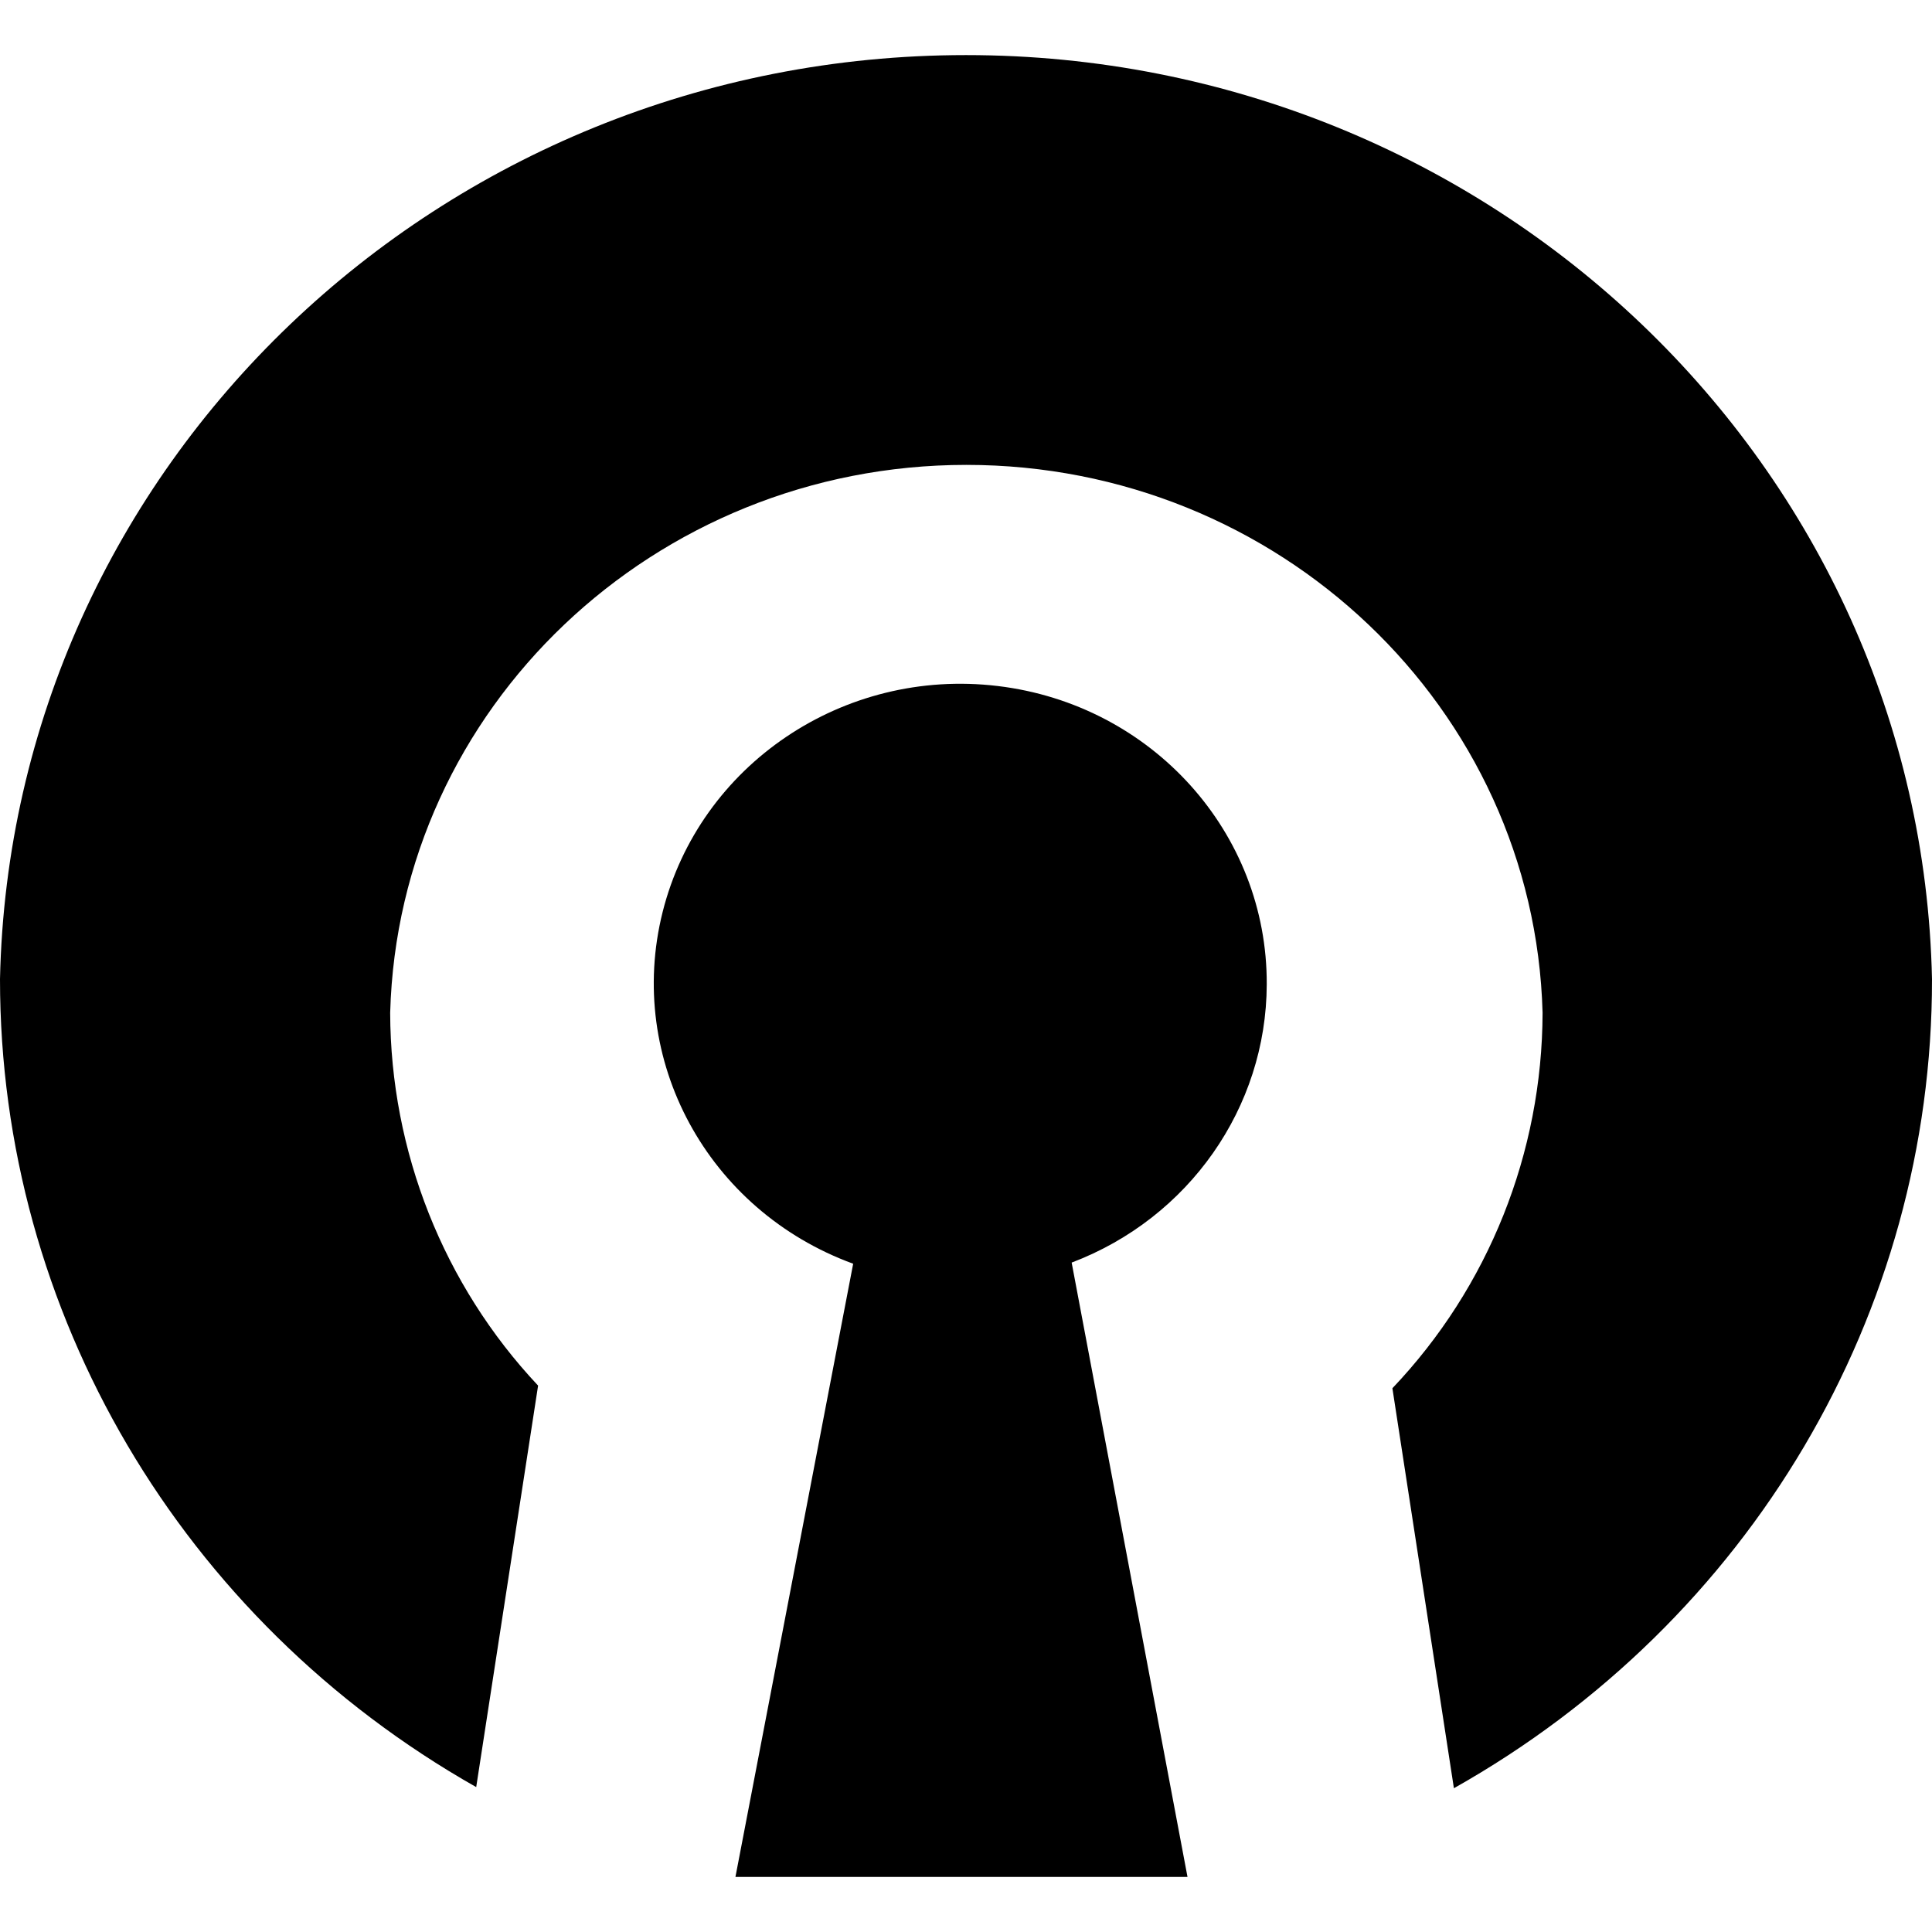 <?xml version="1.0" encoding="utf-8"?>
<!-- Generator: Adobe Illustrator 28.2.0, SVG Export Plug-In . SVG Version: 6.00 Build 0)  -->
<svg version="1.1" id="Layer_1" xmlns="http://www.w3.org/2000/svg" xmlns:xlink="http://www.w3.org/1999/xlink" x="0px" y="0px"
	 viewBox="0 0 512 512" style="enable-background:new 0 0 512 512;" xml:space="preserve">
<style type="text/css">
	.st0{fill-rule:evenodd;clip-rule:evenodd;}
</style>
<path class="st0" d="M264.4,181.8c40.9,4.9,71.5,38.9,71.3,79.1c-0.1,32.6-20.6,61.9-51.7,73.7l30.7,162.8H194.9l31.2-162.5
	c-38.6-14.1-60.3-54.1-50.5-93.2C185.4,202.7,223.5,176.9,264.4,181.8z"/>
<path class="st0" d="M256,14.6c139.3,0,253.1,108.8,256,244.9c0.1,88.5-48.2,170.2-126.7,214.4l-16.3-106
	c25.5-26.8,39.7-62.4,39.8-99.5c-2.2-80.8-70-145.2-152.7-145.2s-150.5,64.4-152.7,145.2c0.1,36.7,14.1,72.1,39.2,98.8l-16.4,106.4
	C48,429.3,0,347.7,0,259.5C2.9,123.4,116.7,14.6,256,14.6z"/>
</svg>
